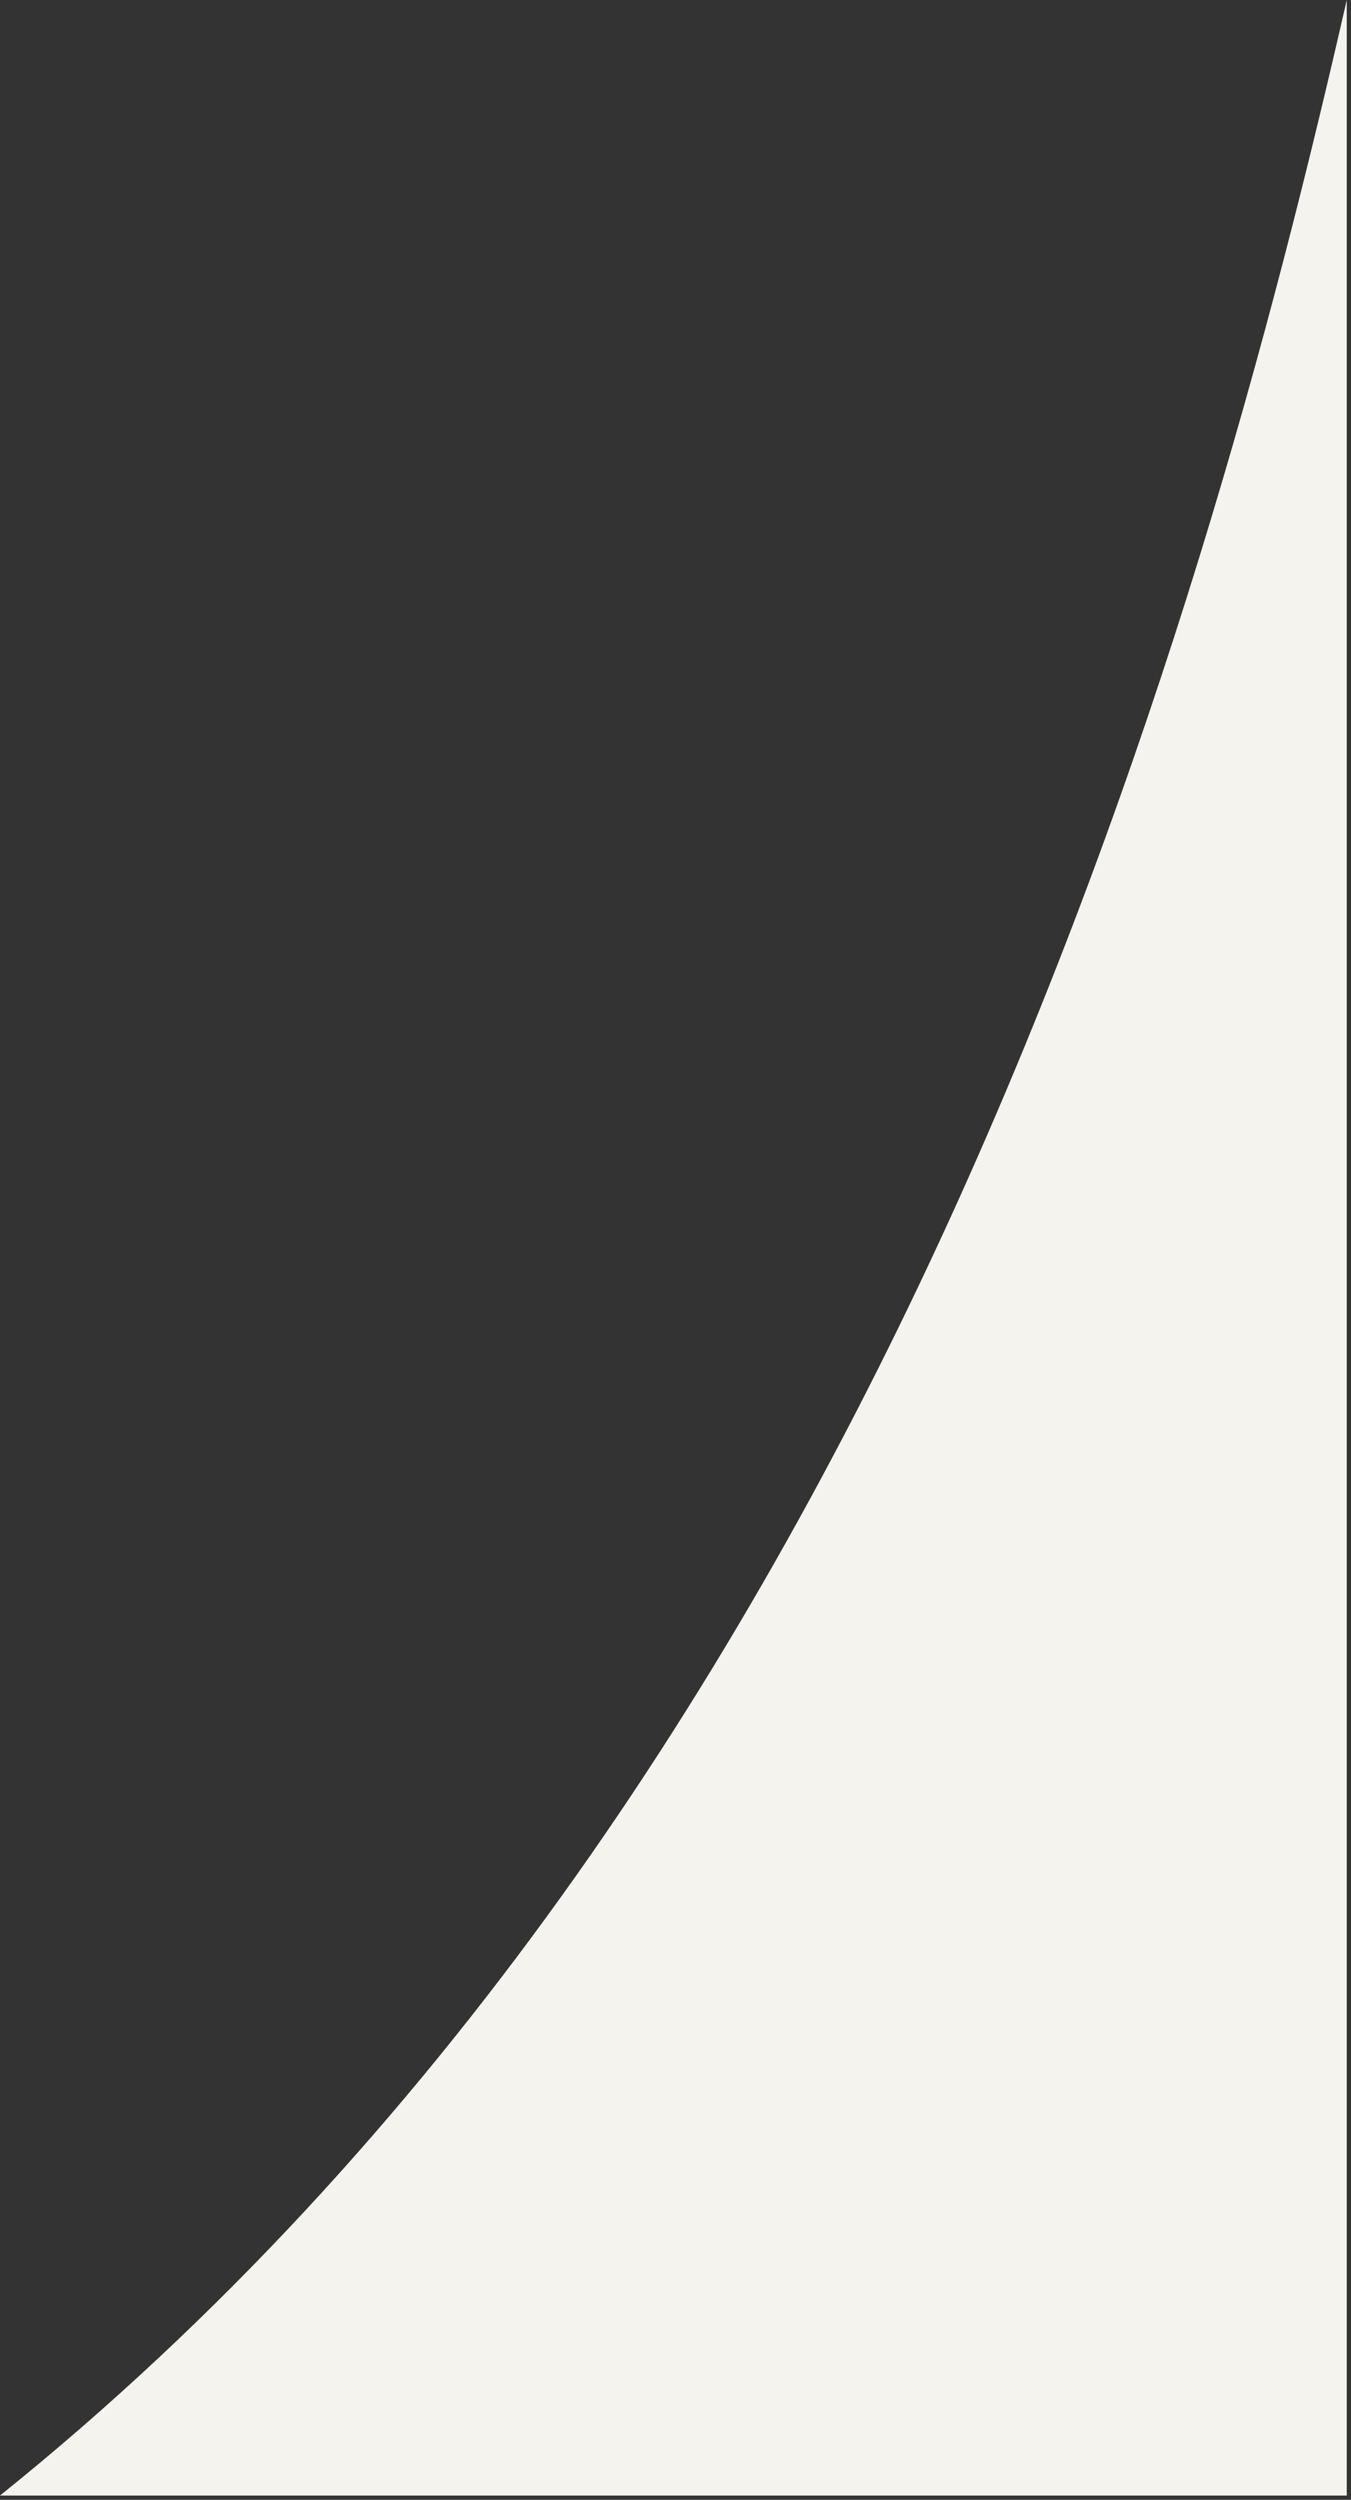 <?xml version="1.0" encoding="UTF-8"?> <svg xmlns="http://www.w3.org/2000/svg" width="159" height="294" viewBox="0 0 159 294" fill="none"><rect x="0" y="0" width="159" height="294" fill="#333333" stroke="none"/><path d="M0 293.5C103.6 210.3 141.5 74.5 158.5 0V293.5H0Z" fill="#F5F3EE"></path></svg> 